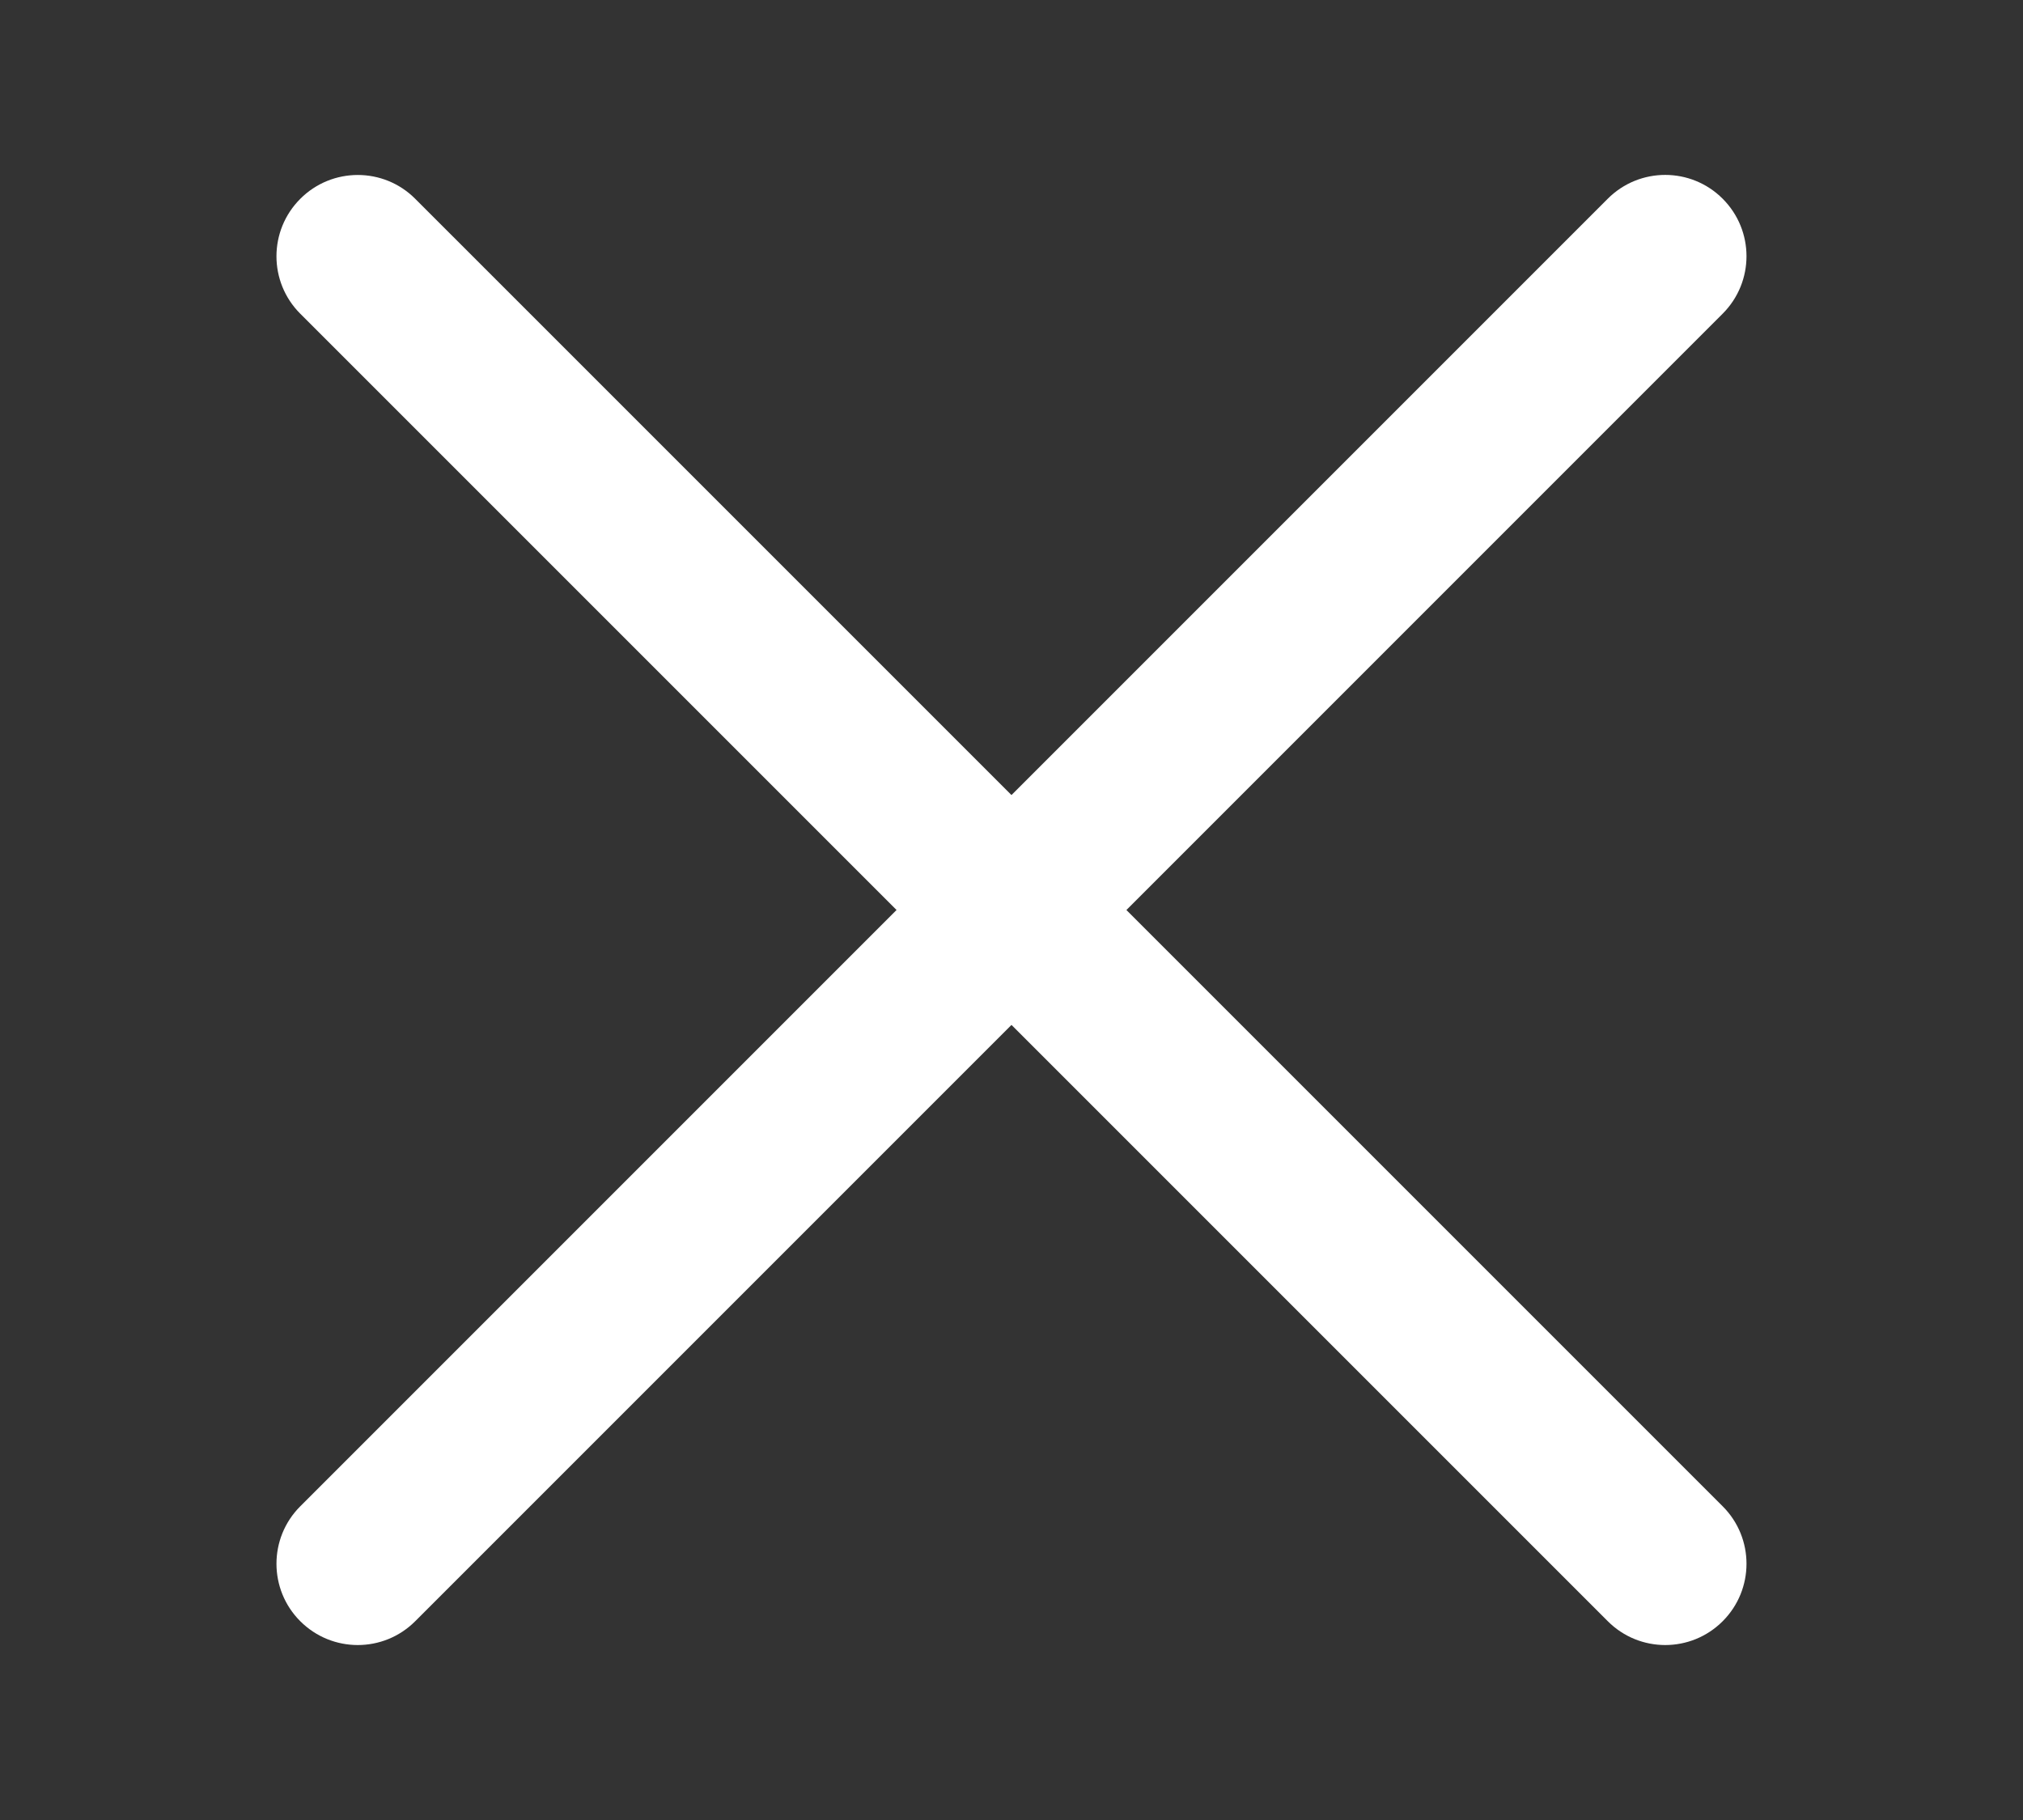 <?xml version="1.0" encoding="utf-8"?>
<!-- Generator: Adobe Illustrator 16.0.0, SVG Export Plug-In . SVG Version: 6.00 Build 0)  -->
<!DOCTYPE svg PUBLIC "-//W3C//DTD SVG 1.1//EN" "http://www.w3.org/Graphics/SVG/1.1/DTD/svg11.dtd">
<svg version="1.1" id="Vrstva_1" xmlns="http://www.w3.org/2000/svg" xmlns:xlink="http://www.w3.org/1999/xlink" x="0px" y="0px"
	 width="42.333px" height="38.083px" viewBox="0 0 42.333 38.083" enable-background="new 0 0 42.333 38.083" xml:space="preserve">
<rect x="0" y="0" width="42.333" height="38.083" fill="#333333" stroke="none"/>
<path fill="#FFFFFF" d="M36.049,31.519L23.571,19.042L36.049,6.563c0.664-0.665,0.664-1.74-0.001-2.405
	c-0.663-0.663-1.739-0.665-2.404,0L21.166,16.636L8.688,4.159c-0.663-0.664-1.74-0.663-2.403,0C5.619,4.824,5.619,5.9,6.283,6.564
	l12.478,12.477L6.283,31.519c-0.664,0.664-0.663,1.741,0,2.404c0.665,0.665,1.741,0.665,2.405,0.001l12.478-12.478l12.479,12.478
	c0.664,0.664,1.74,0.664,2.404-0.001C36.712,33.26,36.714,32.184,36.049,31.519z"/>
</svg>
